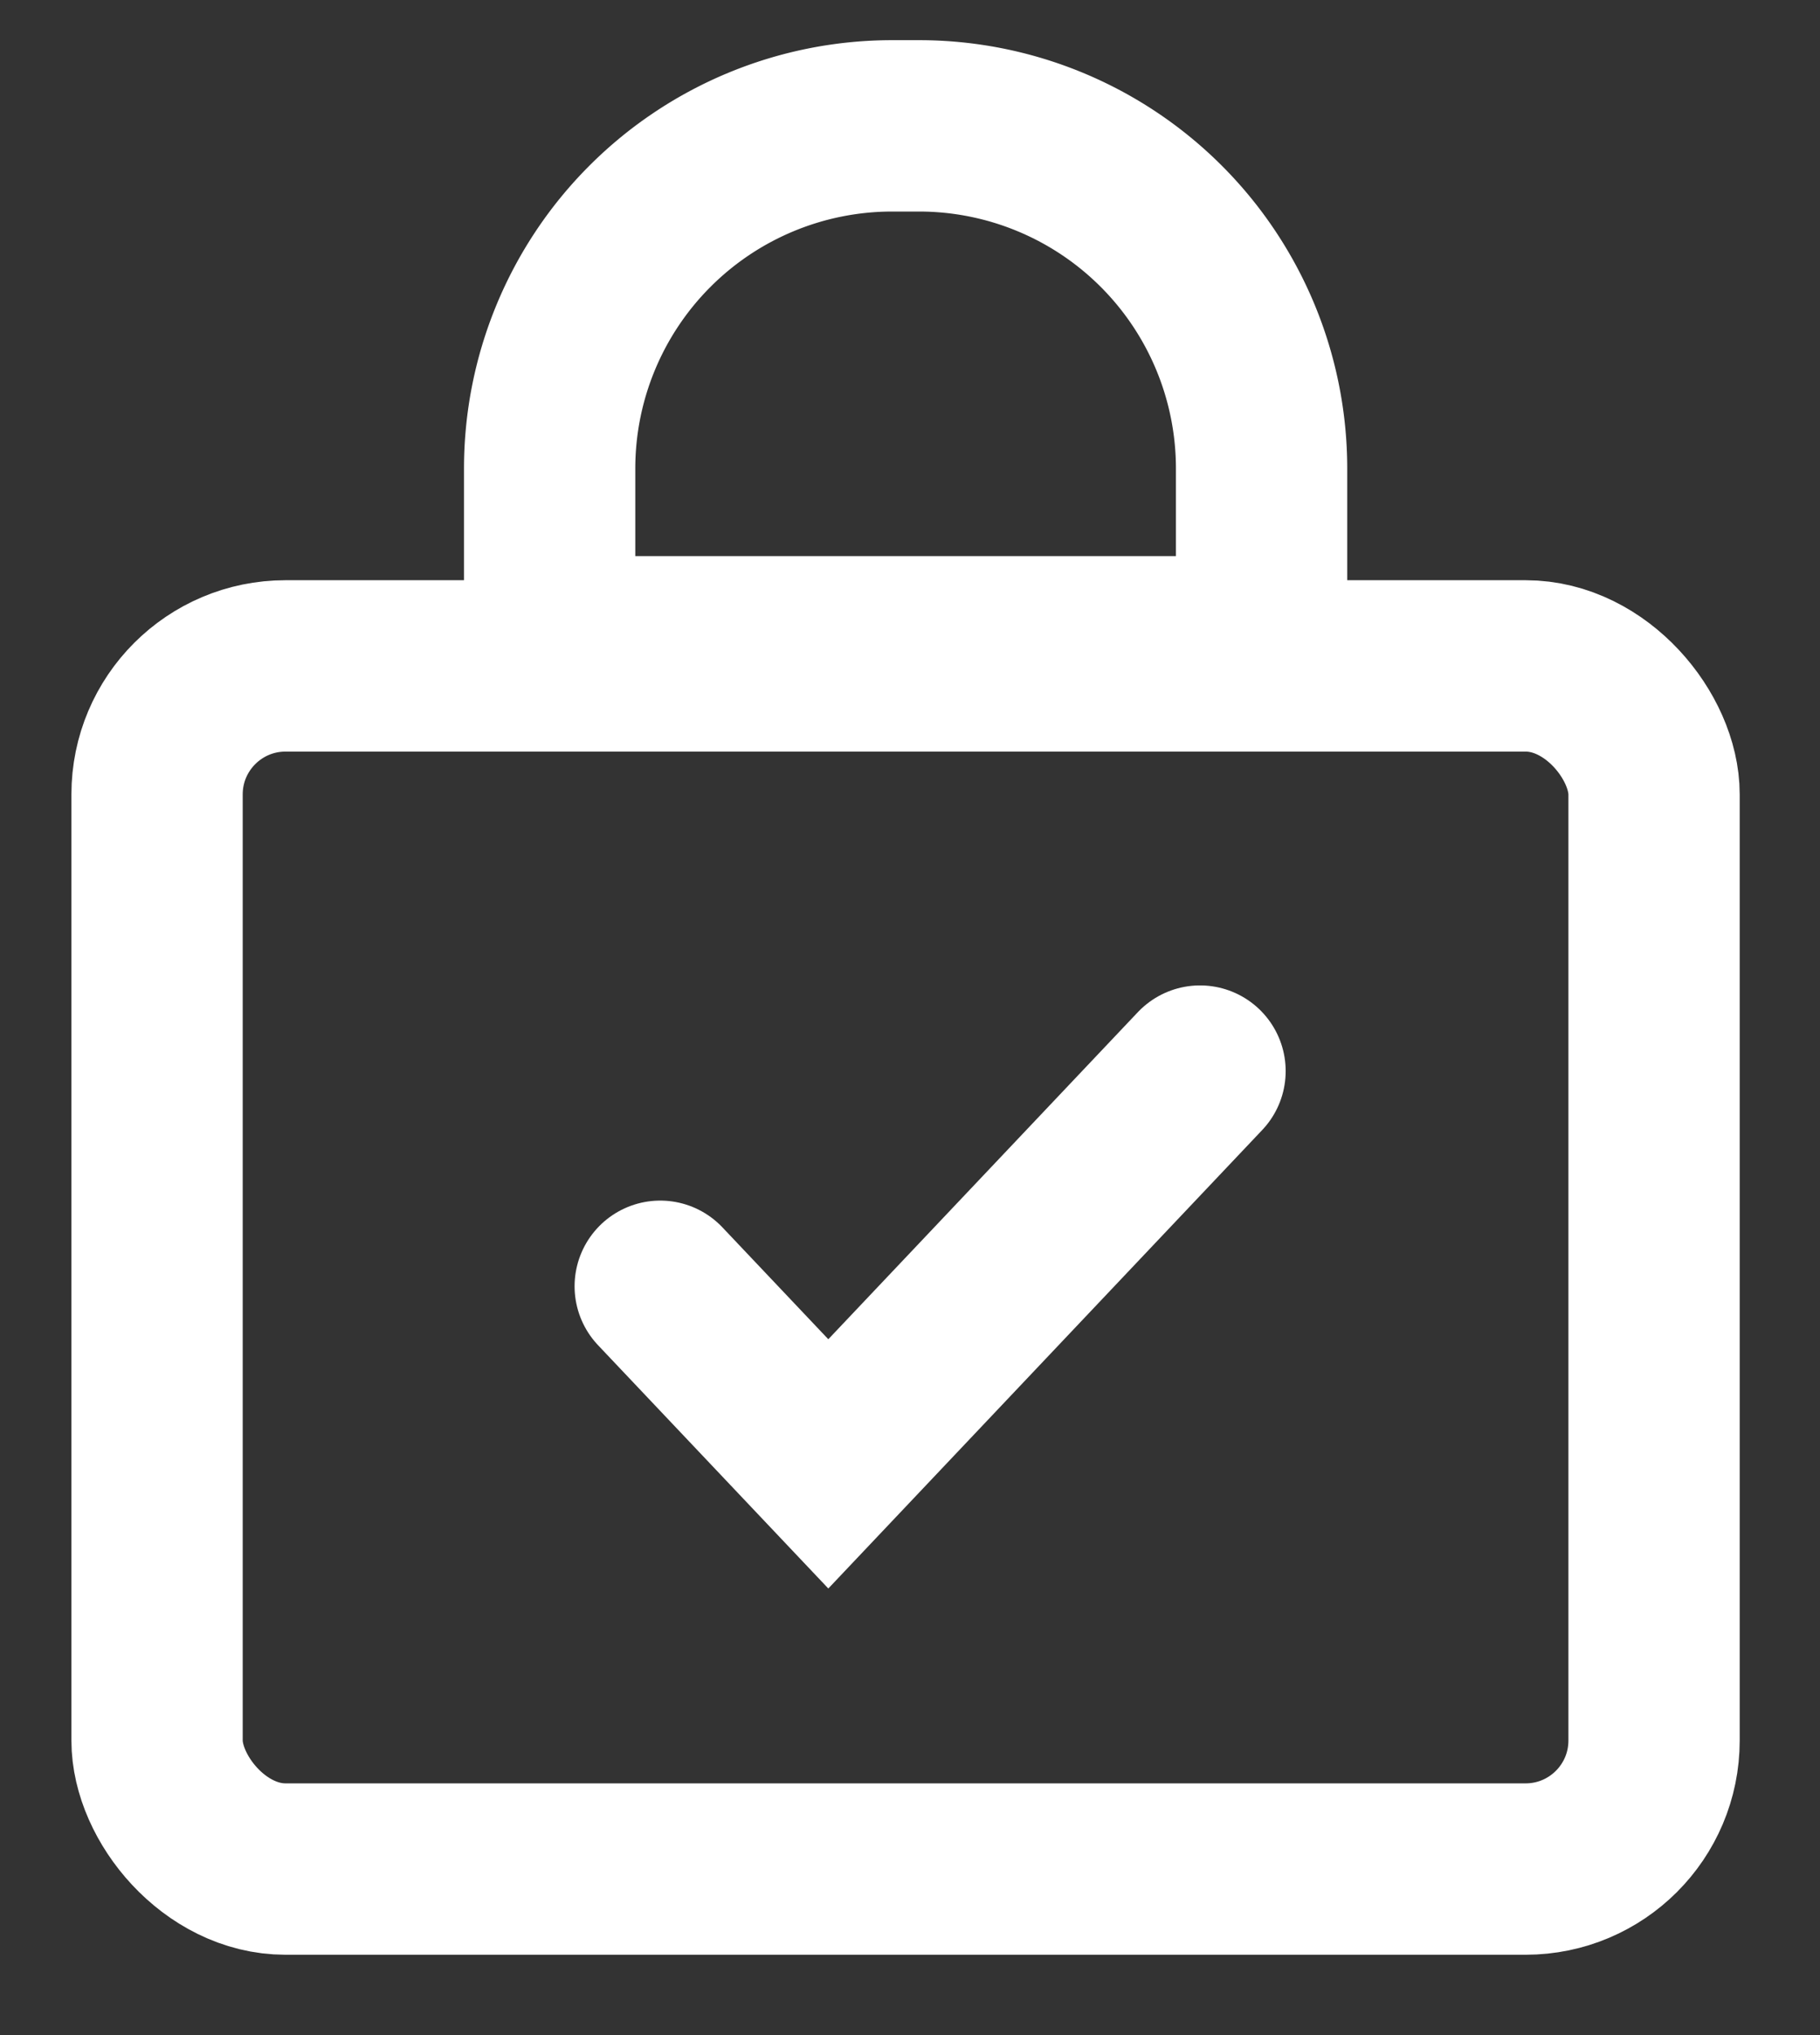 <svg xmlns="http://www.w3.org/2000/svg" width="17" height="19" viewBox="0 0 17 19">
    <rect x="0" y="0" width="17" height="19" fill="#333333" stroke="none"/>
    <g fill="none" fill-rule="evenodd" stroke="#FFF" stroke-width="1.6" transform="translate(.667 .375)">
        <rect width="13.983" height="11.233" x=".8" y="5.842" rx="1.2"/>
        <path d="M4.467 5.617h6.65V4a3.2 3.2 0 0 0-3.2-3.2h-.25a3.2 3.2 0 0 0-3.2 3.2v1.617z"/>
        <path stroke-linecap="round" d="M5.5 11.634l1.57 1.658 3.472-3.667"/>
    </g>
</svg>
